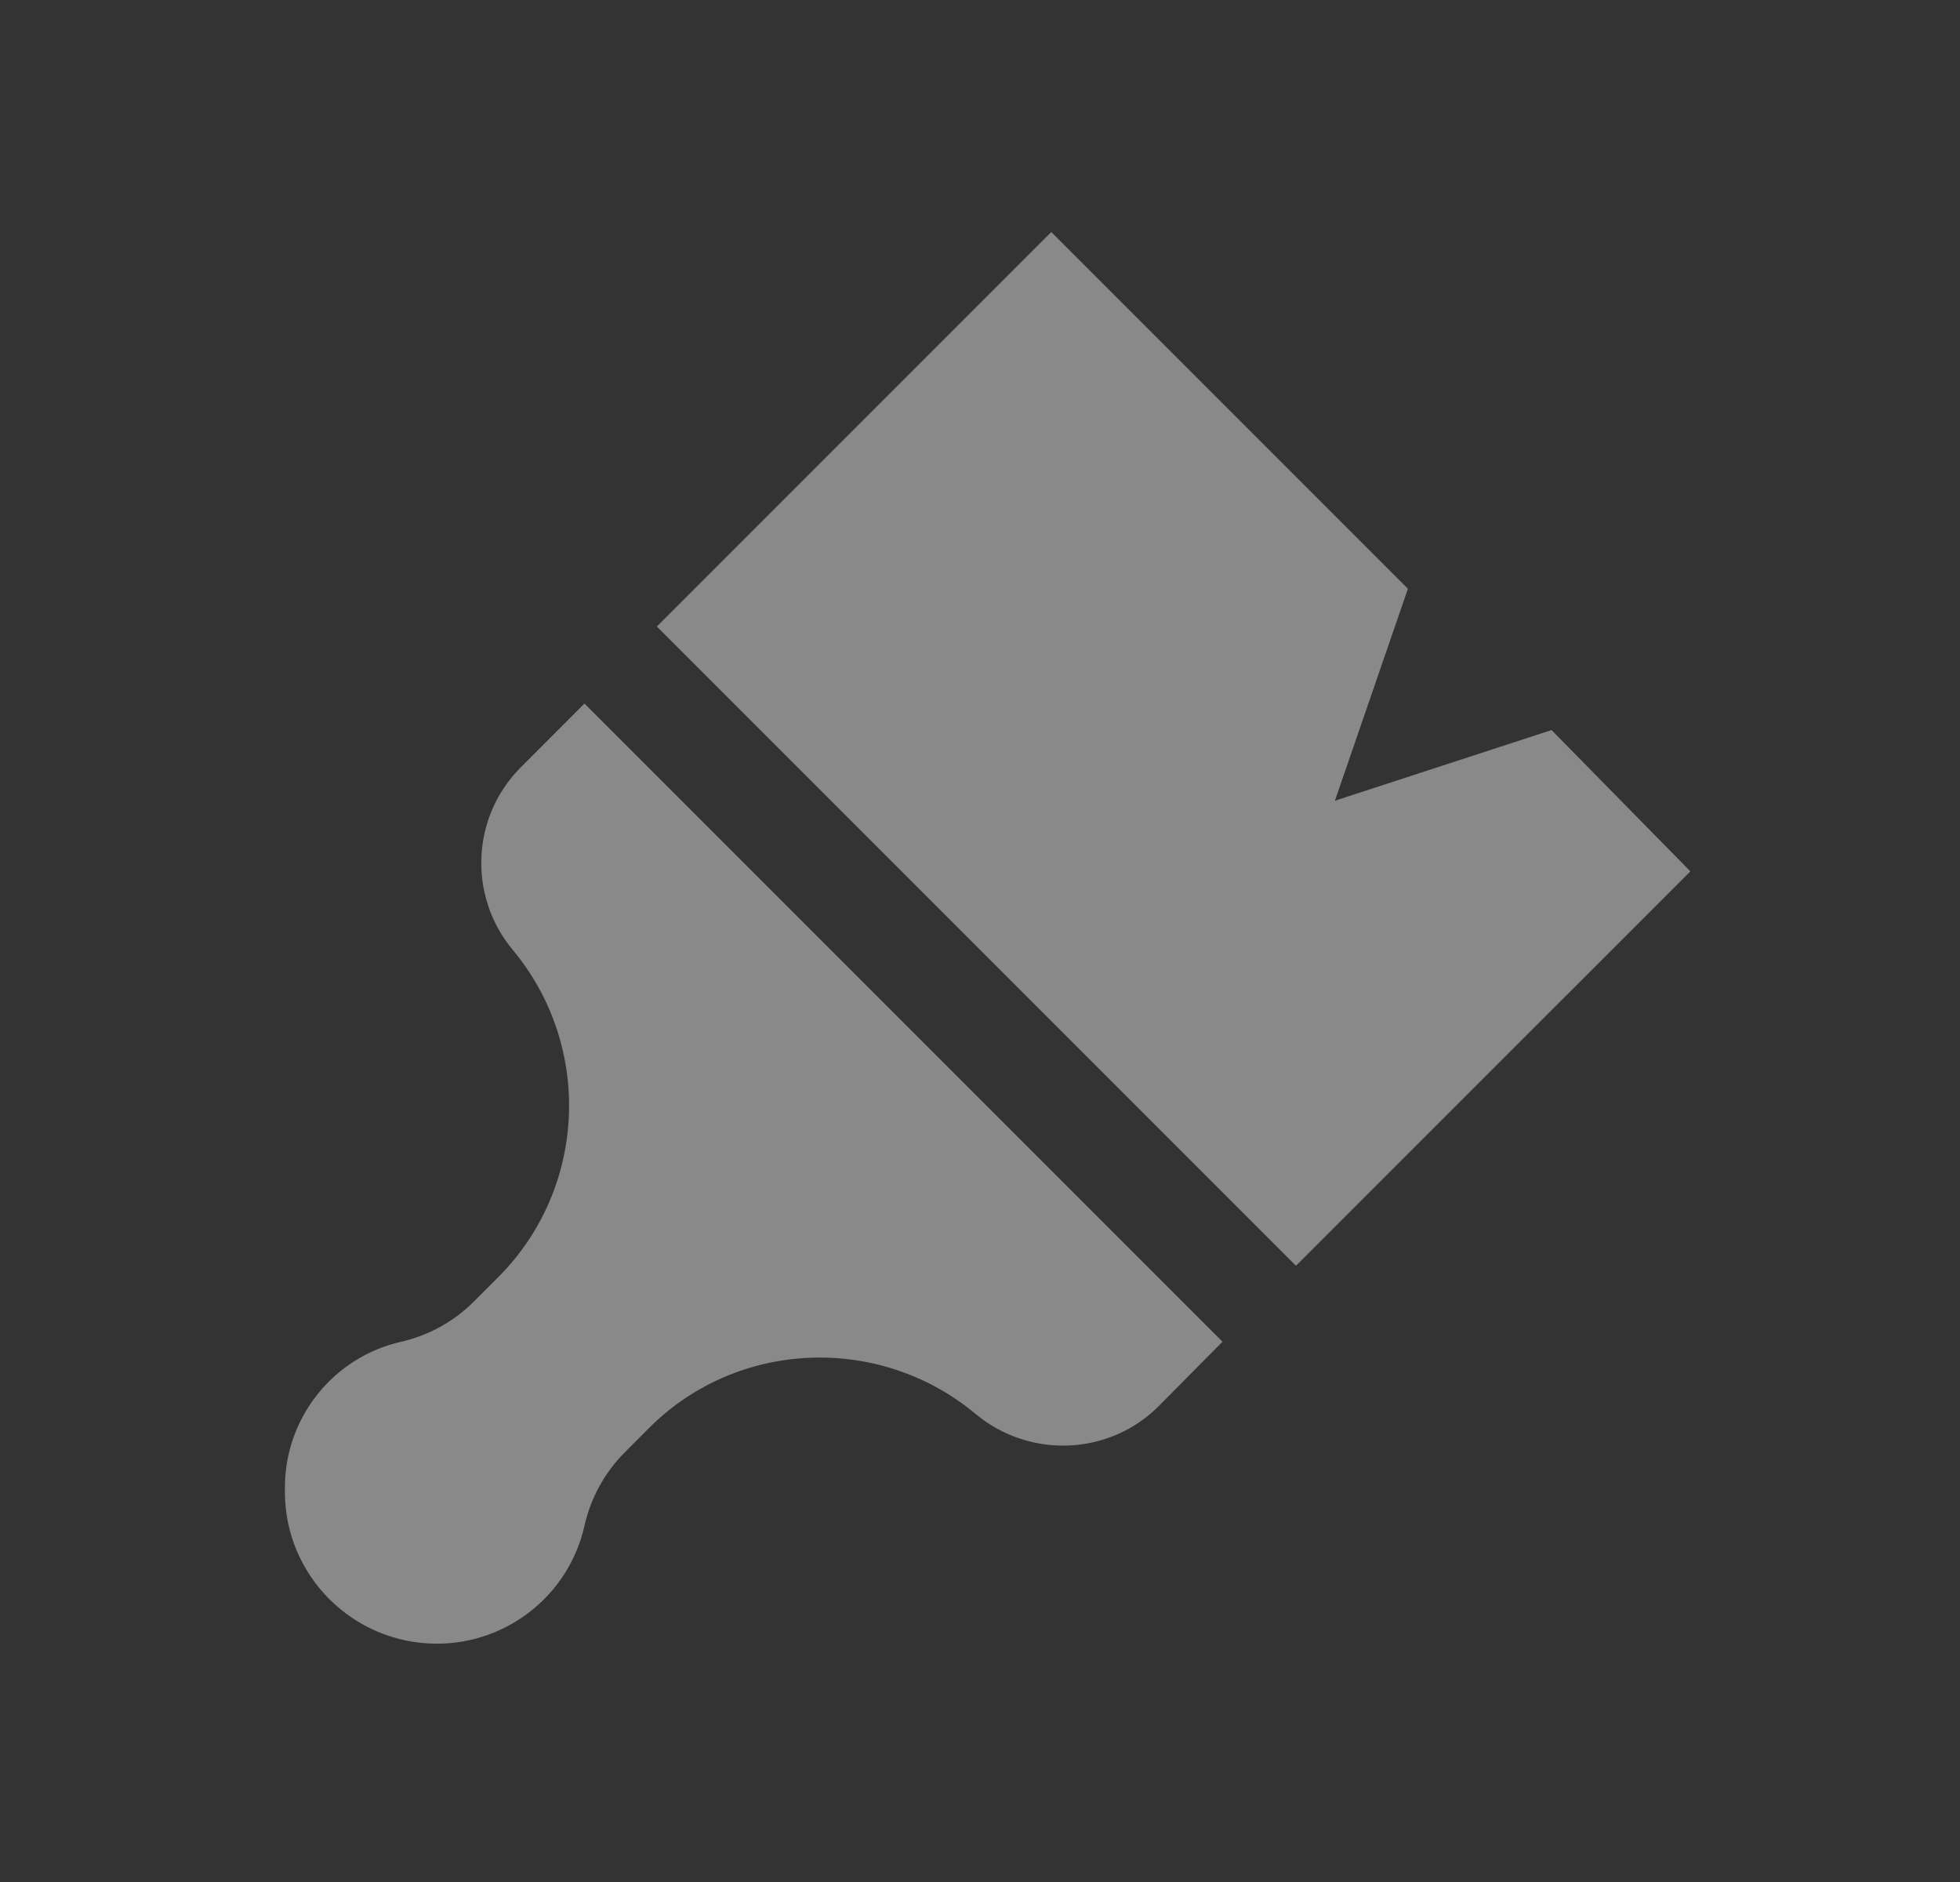 <svg width="25" height="24" viewBox="0 0 25 24" fill="none" xmlns="http://www.w3.org/2000/svg">
<rect x="0" y="0" width="25" height="24" fill="#333333" stroke="none"/>
<g opacity="0.42">
<path d="M16.53 16.142L21.561 11.112L19.79 9.31L17.027 10.211L17.958 7.508L13.409 2.959L8.378 7.99L16.53 16.142Z" fill="white"/>
<path d="M7.455 8.972L15.593 17.11L14.791 17.92C14.161 18.563 13.136 18.608 12.445 18.032C11.221 17.011 9.407 17.082 8.28 18.209L7.973 18.517C7.715 18.774 7.535 19.101 7.455 19.457C7.258 20.336 6.474 20.961 5.573 20.961C4.504 20.961 3.634 20.095 3.634 19.026L3.634 18.969C3.634 18.079 4.25 17.307 5.118 17.11C5.468 17.03 5.789 16.853 6.043 16.599L6.355 16.287C7.486 15.155 7.564 13.342 6.54 12.113C5.968 11.427 6.012 10.416 6.643 9.785L7.455 8.972Z" fill="white"/>
</g>
</svg>